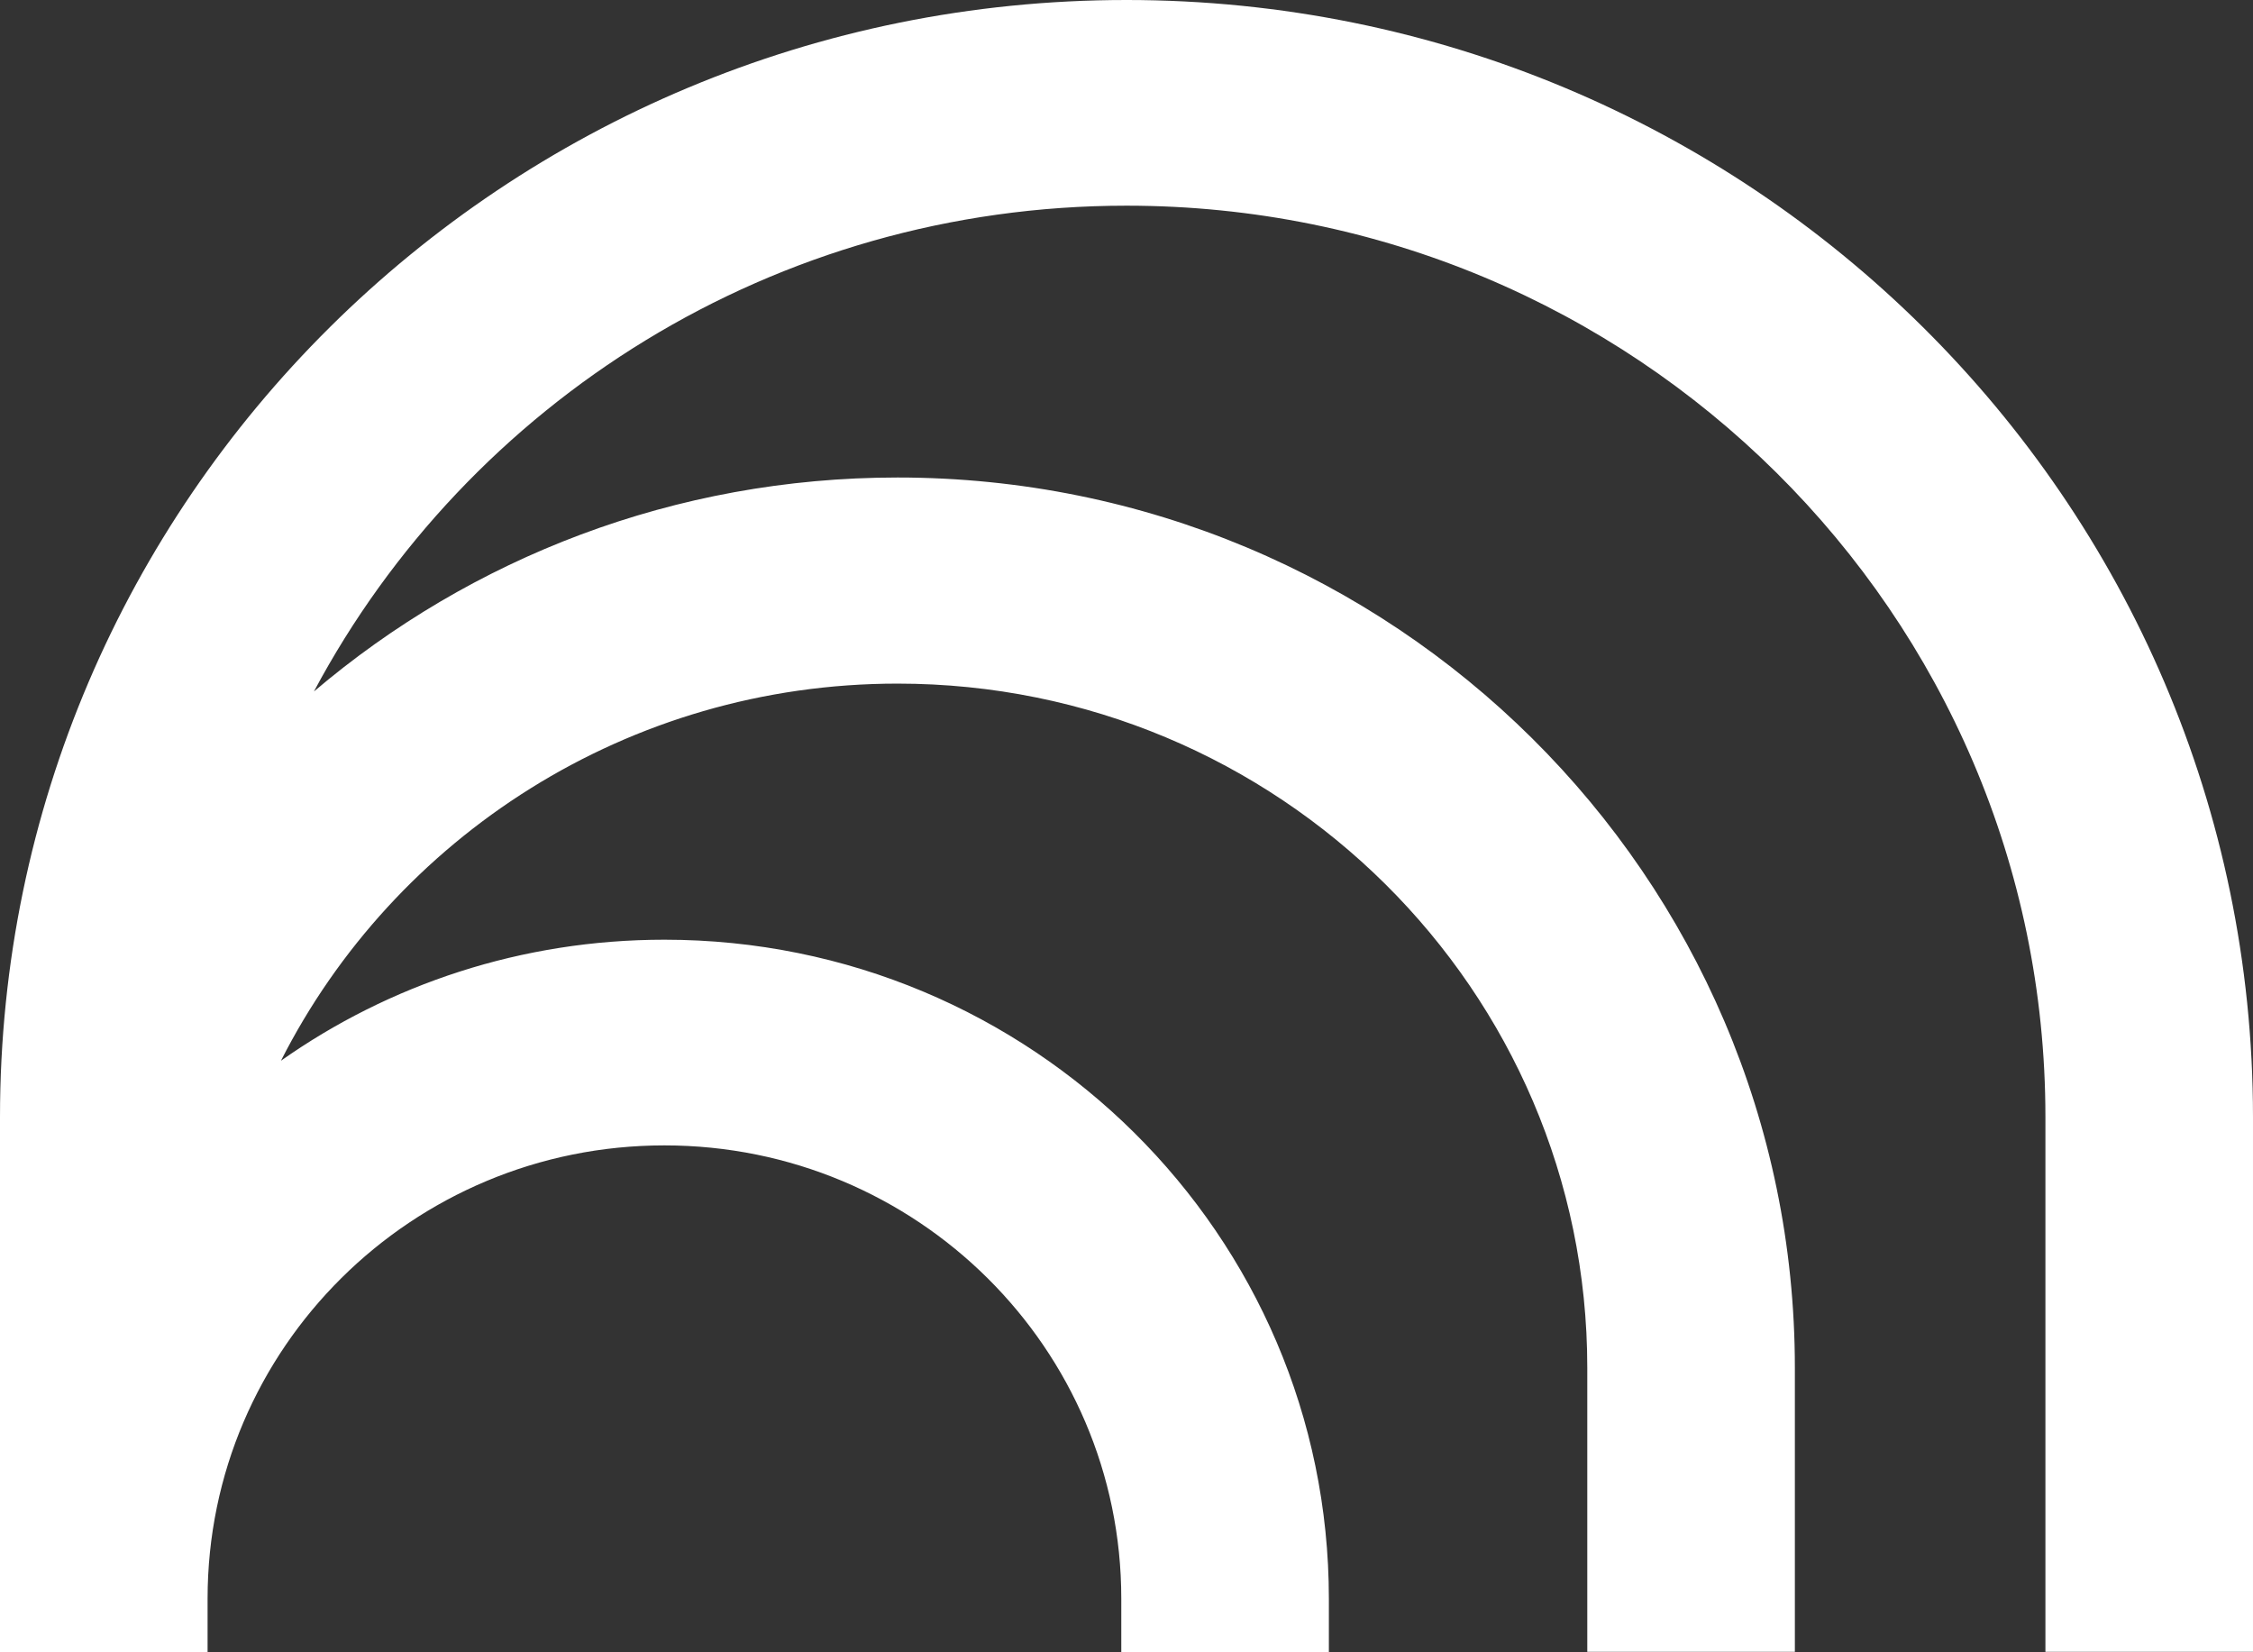 <?xml version="1.0" encoding="UTF-8"?>
<svg id="Layer_2" data-name="Layer 2" xmlns="http://www.w3.org/2000/svg" viewBox="0 0 105.93 77.67">
  <rect x="0" y="0" width="105.93" height="77.67" fill="#333333" stroke="none"/>
  <defs>
    <style>
      .cls-1 {
        fill: #fff;
      }
    </style>
  </defs>
  <g id="Layer_1-2" data-name="Layer 1-2">
    <g id="Layer_1-3" data-name="Layer 1-3">
      <path class="cls-1" d="M52.96,0C23.71,0,0,23.51,0,52.52v25.15h9.76v-2.51c0-11.77,9.61-21.31,21.48-21.31s21.48,9.54,21.48,21.31v2.51h9.76v-2.51c0-17.11-13.99-30.98-31.24-30.98-6.72,0-12.94,2.1-18.03,5.69,5.33-10.51,16.31-17.73,28.99-17.73,17.91,0,32.43,14.41,32.43,32.16v13.36h9.76v-13.36c0-23.11-18.89-41.85-42.19-41.85-10.48,0-20.06,3.79-27.44,10.06,7.25-13.59,21.63-22.84,38.21-22.84,23.86,0,43.2,19.18,43.2,42.84v25.15h9.76v-25.15c-.01-29-23.72-52.51-52.97-52.51Z"/>
    </g>
  </g>
</svg>